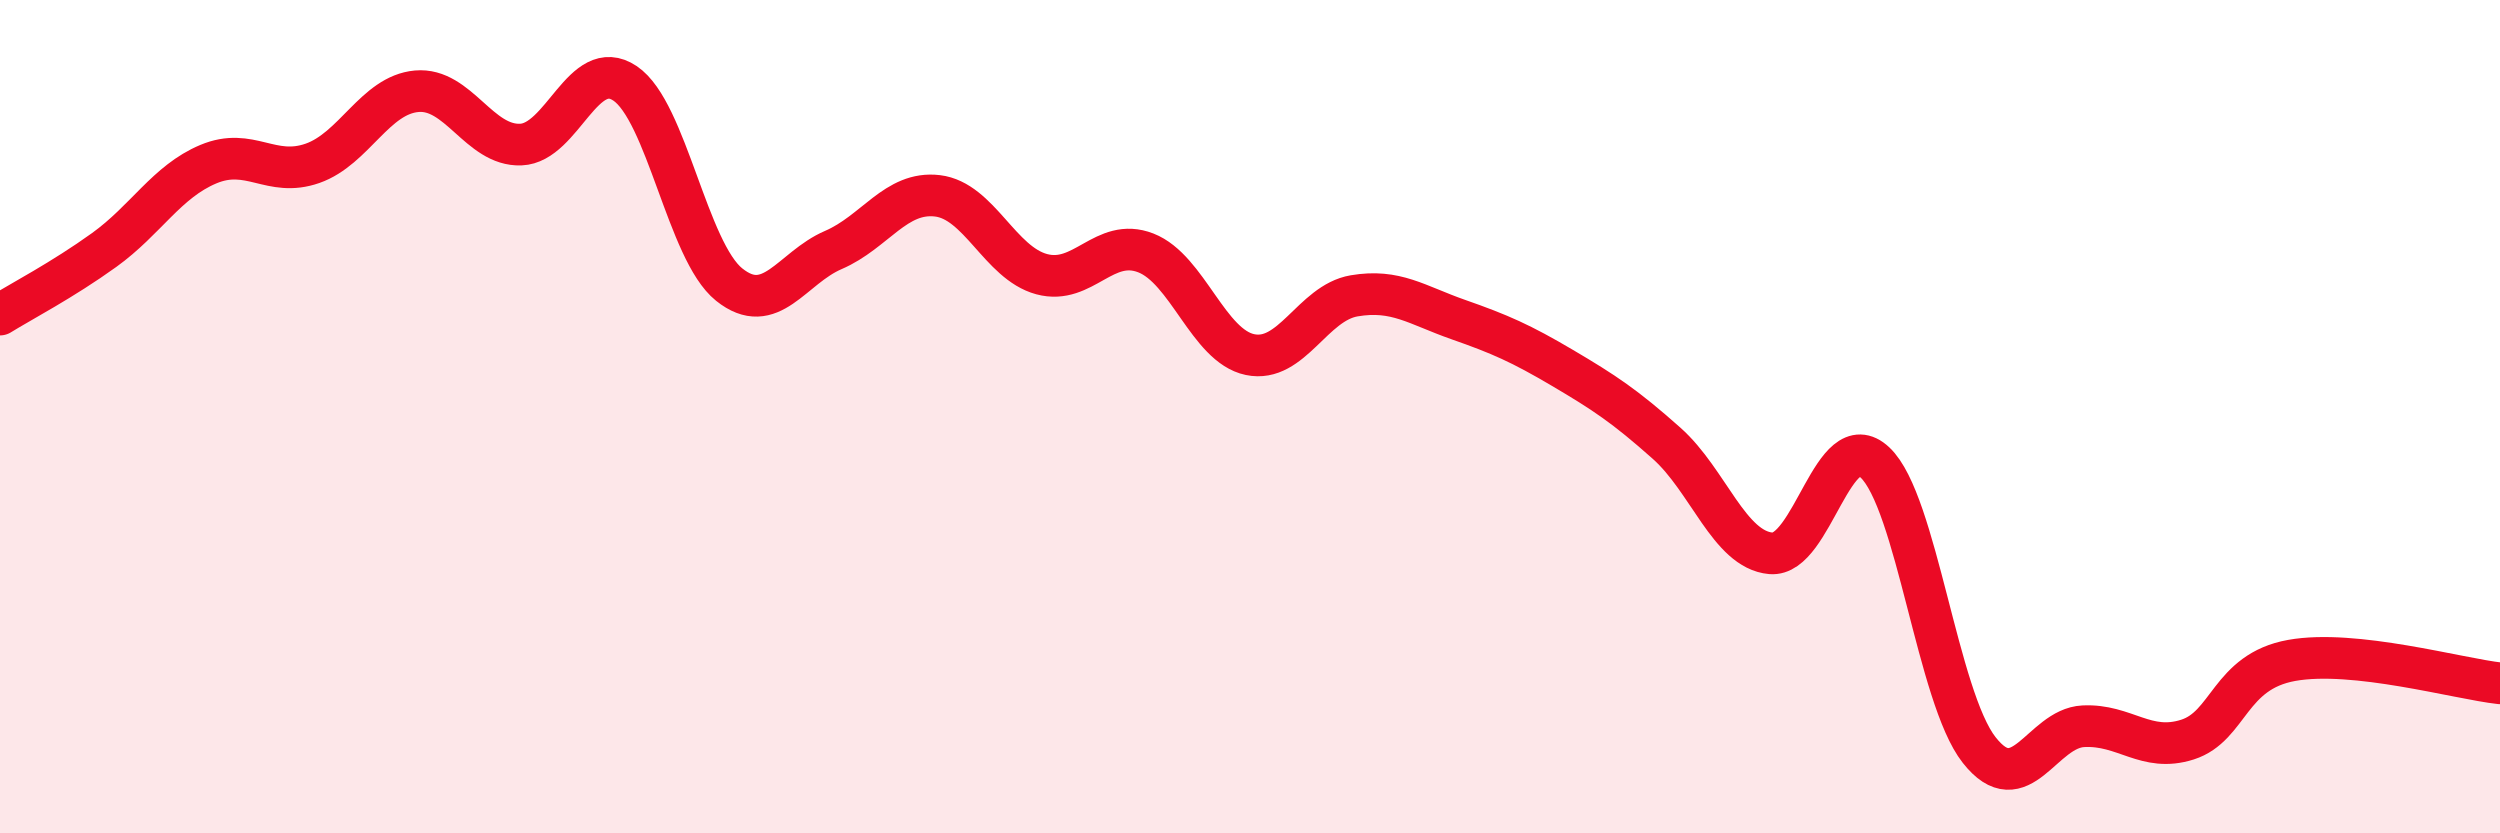 
    <svg width="60" height="20" viewBox="0 0 60 20" xmlns="http://www.w3.org/2000/svg">
      <path
        d="M 0,7.55 C 0.5,7.24 1.5,6.72 2.5,6 C 3.5,5.28 4,4.36 5,3.94 C 6,3.52 6.5,4.27 7.5,3.92 C 8.5,3.57 9,2.28 10,2.19 C 11,2.1 11.5,3.51 12.5,3.47 C 13.5,3.43 14,1.33 15,2 C 16,2.67 16.5,6.03 17.5,6.83 C 18.5,7.63 19,6.43 20,6 C 21,5.57 21.5,4.58 22.5,4.7 C 23.5,4.82 24,6.31 25,6.58 C 26,6.85 26.5,5.68 27.5,6.07 C 28.5,6.46 29,8.3 30,8.51 C 31,8.72 31.5,7.27 32.5,7.1 C 33.5,6.93 34,7.32 35,7.67 C 36,8.02 36.5,8.24 37.5,8.83 C 38.5,9.42 39,9.75 40,10.64 C 41,11.53 41.5,13.19 42.5,13.28 C 43.5,13.37 44,10.16 45,11.1 C 46,12.04 46.5,16.73 47.5,18 C 48.5,19.27 49,17.48 50,17.43 C 51,17.38 51.5,18.07 52.5,17.75 C 53.5,17.43 53.5,16.12 55,15.85 C 56.5,15.58 59,16.29 60,16.4L60 20L0 20Z"
        fill="#EB0A25"
        opacity="0.1"
        stroke-linecap="round"
        stroke-linejoin="round"
      />
      <path
        d="M 0,7.55 C 0.5,7.24 1.5,6.72 2.5,6 C 3.5,5.28 4,4.36 5,3.94 C 6,3.52 6.5,4.27 7.5,3.92 C 8.5,3.57 9,2.28 10,2.19 C 11,2.1 11.5,3.51 12.5,3.47 C 13.5,3.43 14,1.33 15,2 C 16,2.67 16.5,6.03 17.5,6.83 C 18.5,7.63 19,6.43 20,6 C 21,5.57 21.5,4.58 22.5,4.7 C 23.5,4.82 24,6.31 25,6.58 C 26,6.85 26.5,5.68 27.5,6.07 C 28.5,6.46 29,8.3 30,8.51 C 31,8.72 31.5,7.27 32.5,7.1 C 33.5,6.93 34,7.32 35,7.67 C 36,8.02 36.5,8.24 37.5,8.83 C 38.5,9.42 39,9.75 40,10.64 C 41,11.53 41.5,13.19 42.5,13.28 C 43.5,13.37 44,10.16 45,11.1 C 46,12.04 46.5,16.73 47.5,18 C 48.5,19.27 49,17.48 50,17.43 C 51,17.38 51.5,18.07 52.5,17.75 C 53.5,17.43 53.5,16.12 55,15.85 C 56.5,15.58 59,16.29 60,16.4"
        stroke="#EB0A25"
        stroke-width="1"
        fill="none"
        stroke-linecap="round"
        stroke-linejoin="round"
      />
    </svg>
  